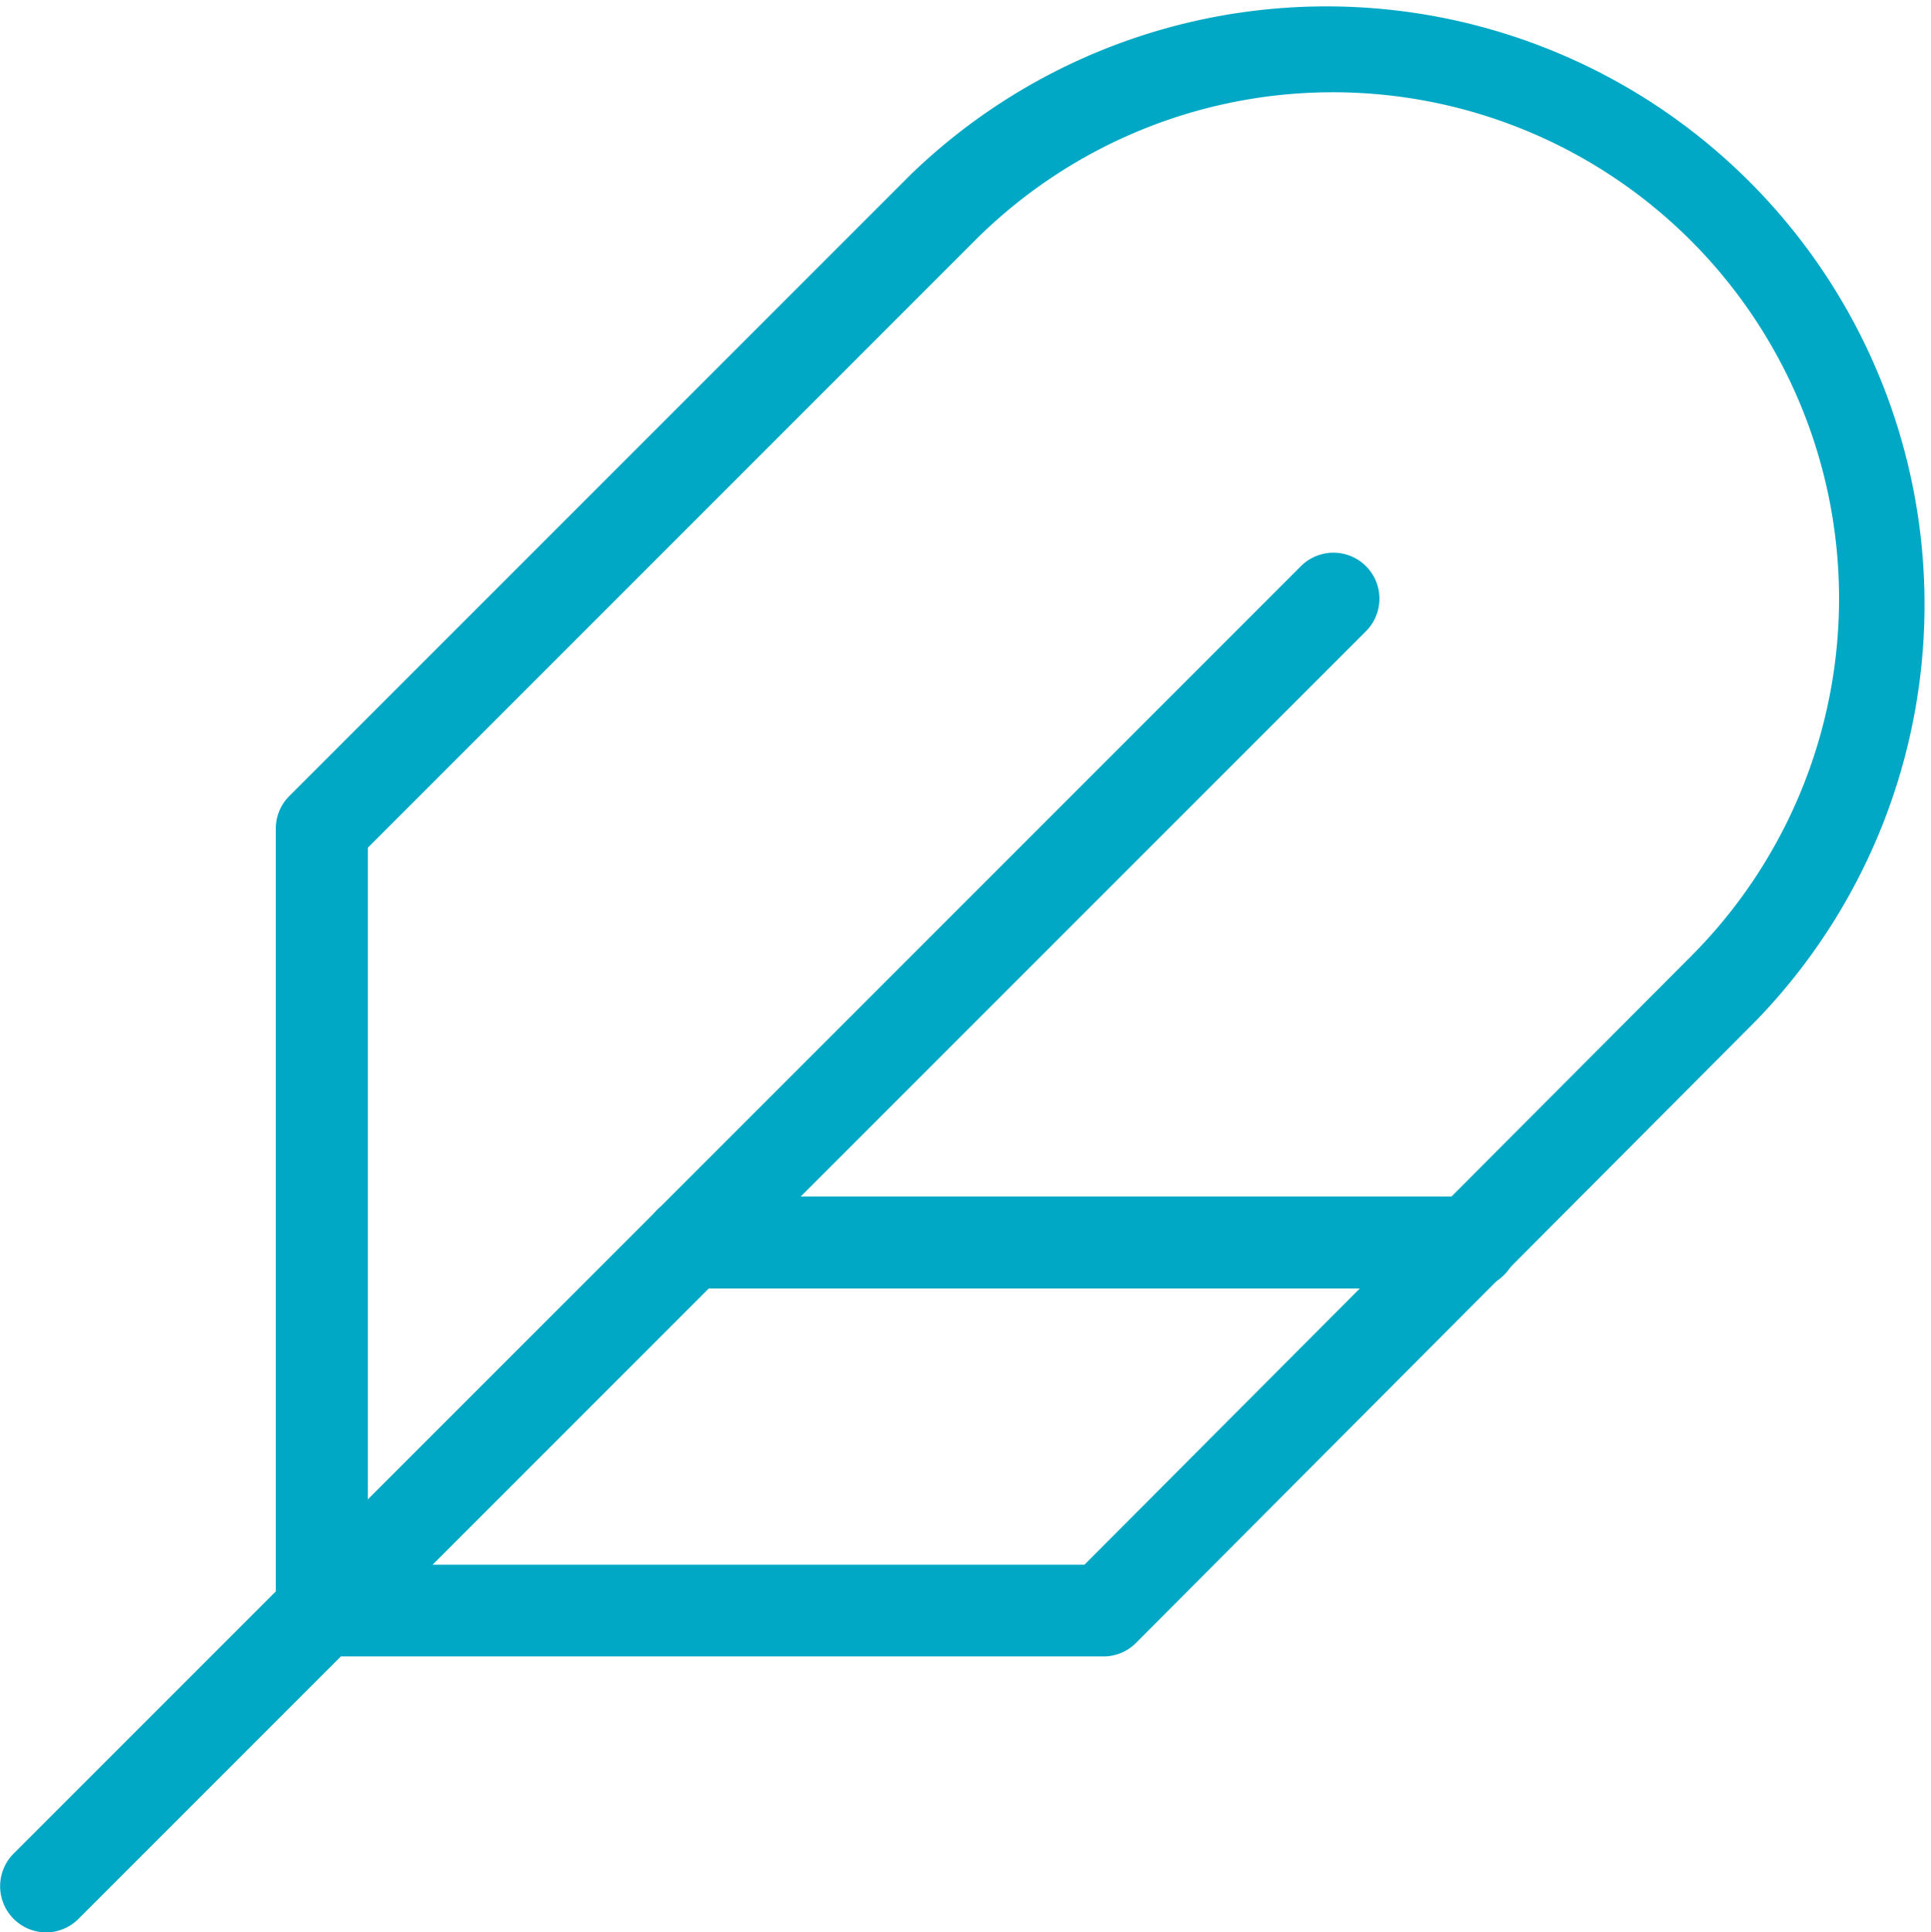 <svg id="Group_12387" data-name="Group 12387" xmlns="http://www.w3.org/2000/svg" xmlns:xlink="http://www.w3.org/1999/xlink" width="51.147" height="51.177" viewBox="0 0 51.147 51.177">
  <defs>
    <clipPath id="clip-path">
      <rect id="Rectangle_7104" data-name="Rectangle 7104" width="51.147" height="51.177" fill="#01a8c5"/>
    </clipPath>
  </defs>
  <g id="Group_12337" data-name="Group 12337" clip-path="url(#clip-path)">
    <path id="Path_74702" data-name="Path 74702" d="M25.52,43.868H4.811a1.217,1.217,0,0,1-1.218-1.218V21.943a1.217,1.217,0,0,1,.358-.862L20.392,4.64a15.841,15.841,0,0,1,22.4,22.4L26.378,43.511a1.216,1.216,0,0,1-.858.358M6.031,41.439H25.012L41.073,25.331A13.408,13.408,0,1,0,22.11,6.37L6.031,22.45Z" transform="translate(3.712 0.001)" fill="#01a8c5"/>
    <path id="Path_74703" data-name="Path 74703" d="M1.217,43.739a1.223,1.223,0,0,1-.86-2.084l34.1-34.1A1.218,1.218,0,0,1,36.18,9.278l-34.1,34.1a1.218,1.218,0,0,1-.86.362" transform="translate(0.001 7.439)" fill="#01a8c5"/>
    <path id="Path_74704" data-name="Path 74704" d="M30.31,18.022H9.6a1.218,1.218,0,0,1,0-2.436H30.312a1.218,1.218,0,1,1,0,2.436h0" transform="translate(8.665 16.103)" fill="#01a8c5"/>
  </g>
</svg>

